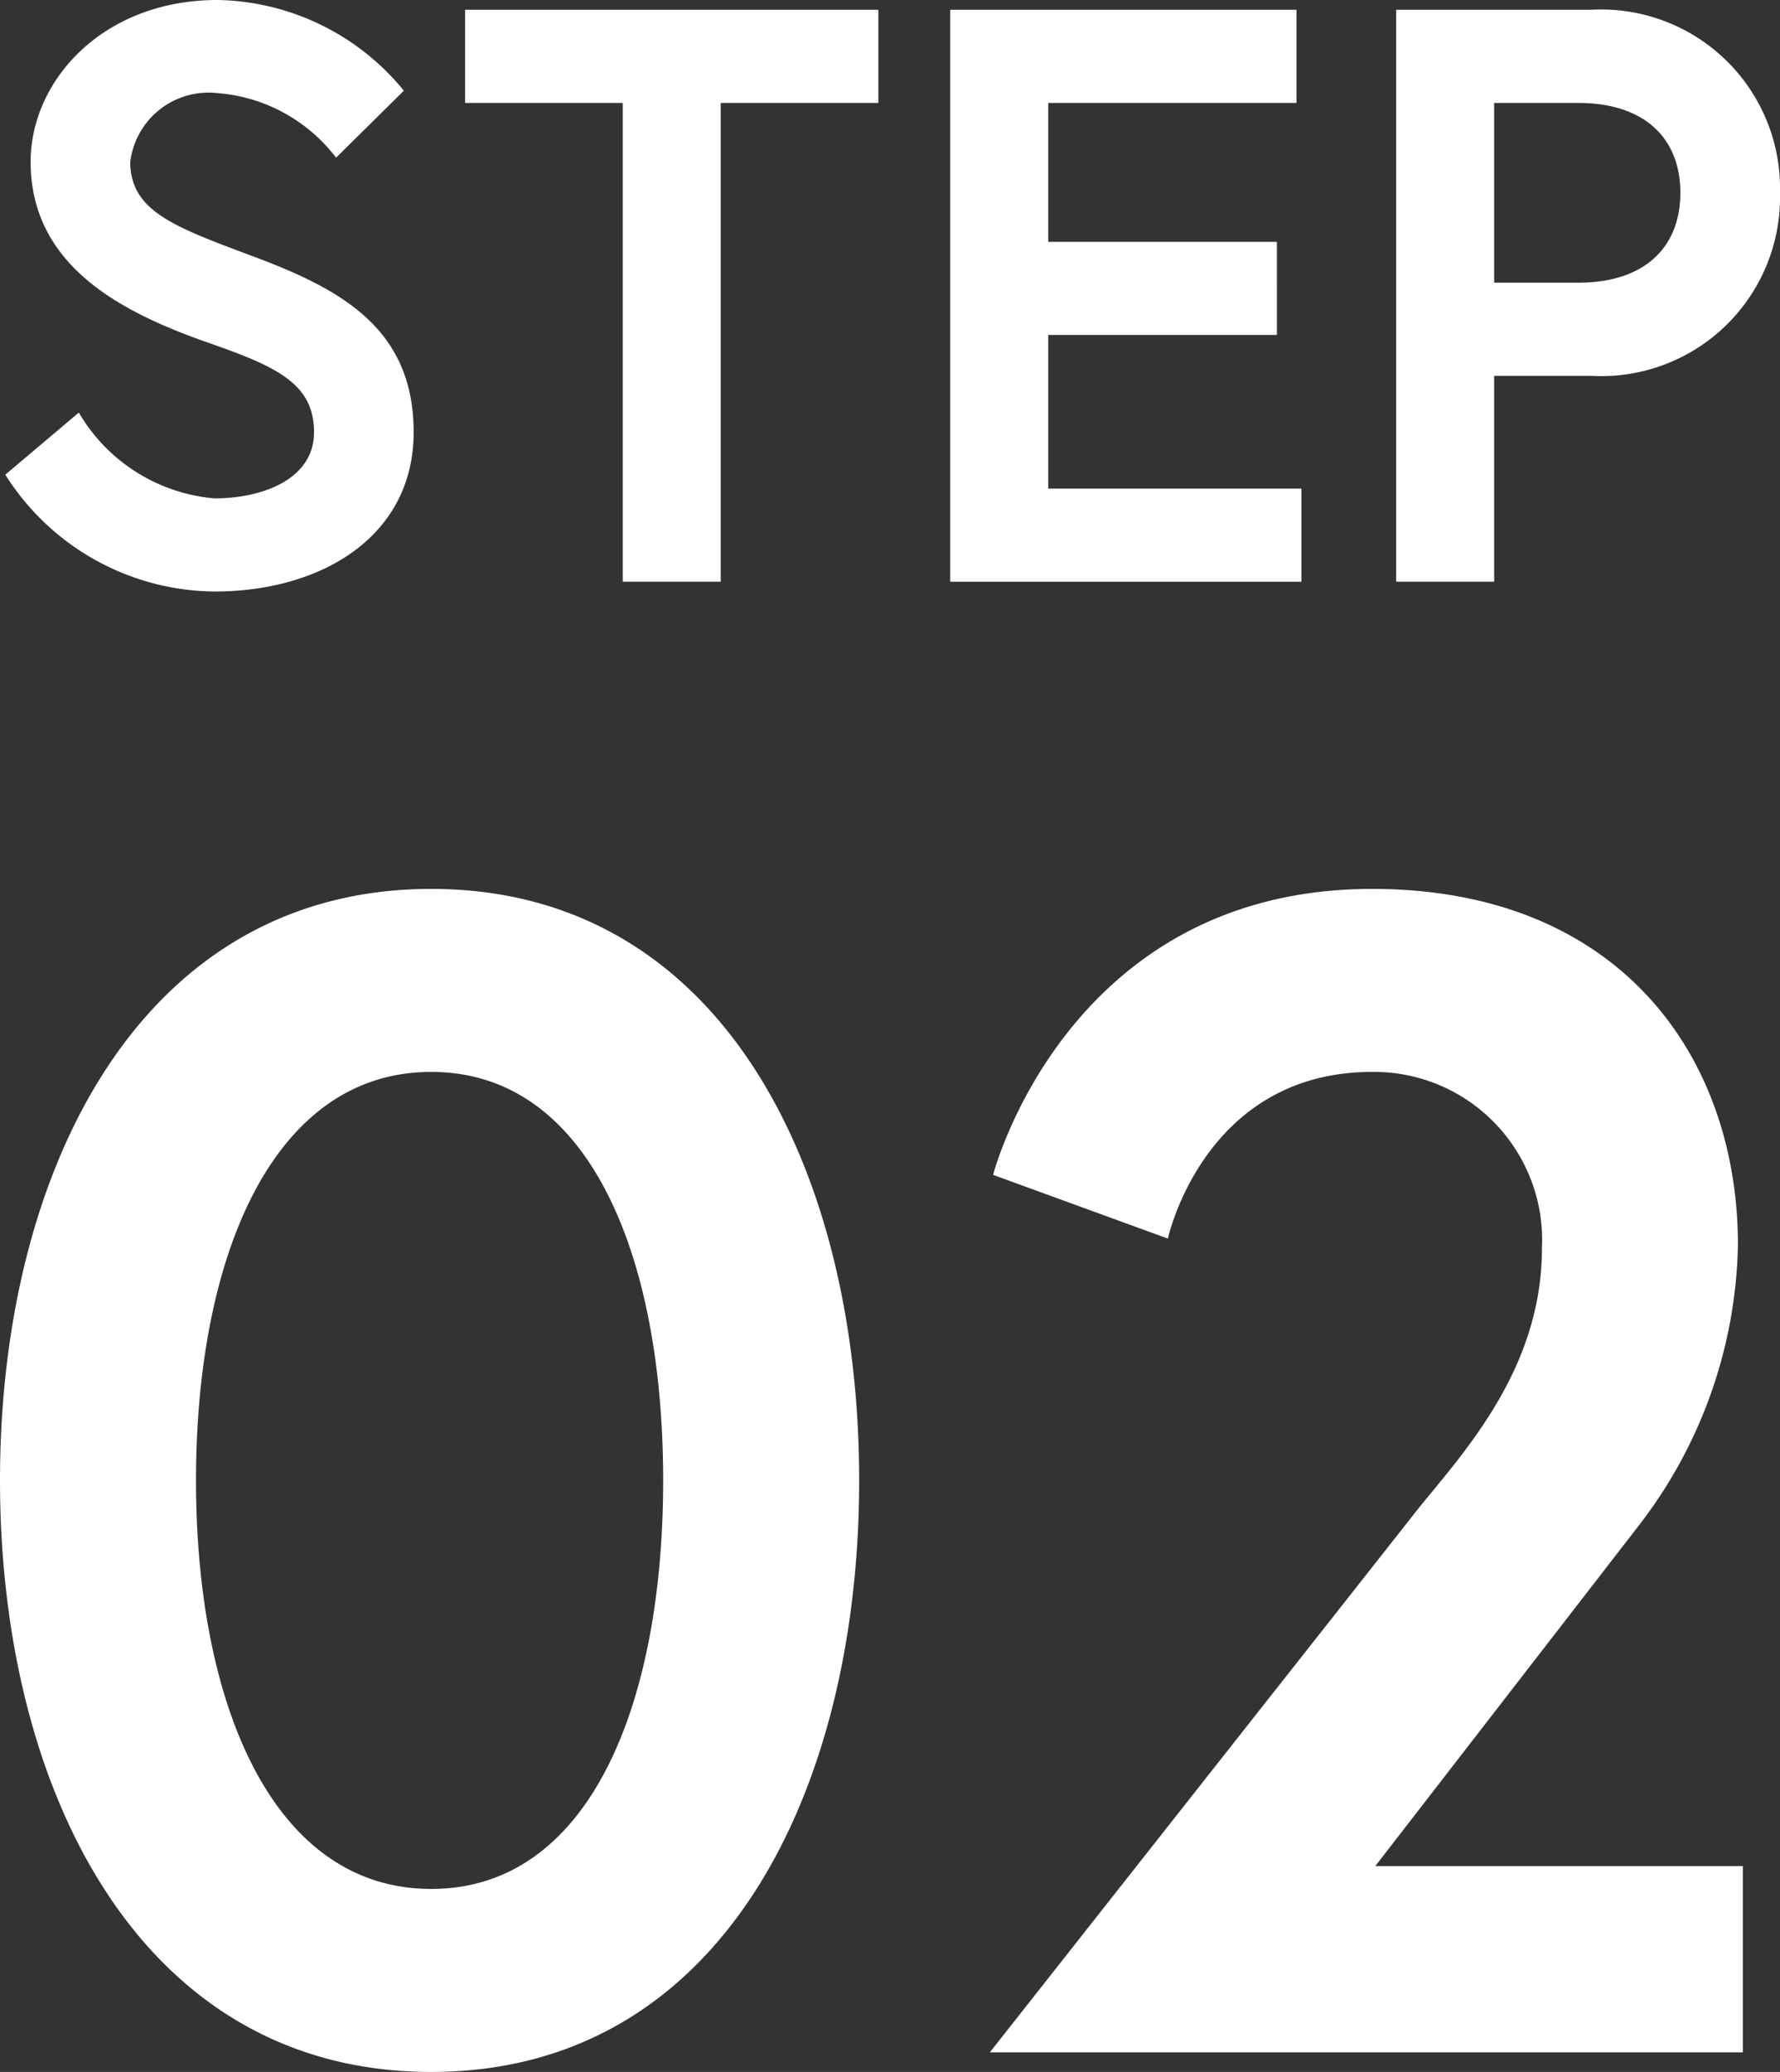 <svg xmlns="http://www.w3.org/2000/svg" width="43.59" height="50.72" viewBox="0 0 43.59 50.72"><rect x="0" y="0" width="43.59" height="50.72" fill="#333333" stroke="none"/><path d="M7.69 10.58c0 1.14-1.24 1.62-2.44 1.62a4.274 4.274 0 0 1-3.32-2.1l-1.8 1.52a6.12 6.12 0 0 0 5.12 2.86c2.64 0 4.88-1.36 4.88-3.9s-1.78-3.5-3.92-4.3c-1.92-.72-3.02-1.1-3.02-2.32a1.932 1.932 0 0 1 2.14-1.68 4.038 4.038 0 0 1 2.9 1.58l1.66-1.64A6.018 6.018 0 0 0 5.33 0C2.51 0 .75 1.98.75 3.96c0 2.6 2.32 3.72 4.38 4.44 1.66.58 2.56 1 2.56 2.18Zm7.56 3.66h2.4V2.52h3.86V.24H11.39v2.28h3.86ZM25.67 2.52h6.08V.24h-8.48v14h8.6v-2.28h-6.2V8.2h5.6V5.92h-5.6Zm12.98 4.4h-2.06v-4.4h2.06c1.64 0 2.5.88 2.5 2.2s-.86 2.2-2.5 2.2Zm-4.46 7.32h2.4V9.2h2.36a4.381 4.381 0 0 0 4.64-4.48A4.381 4.381 0 0 0 38.95.24h-4.76Zm-23.63 7.52C3.44 21.76 0 28.64 0 36.24s3.44 14.48 10.56 14.48 10.48-6.88 10.48-14.48-3.36-14.48-10.48-14.48Zm0 24.48c-3.88 0-5.76-4.52-5.76-10s1.88-10 5.76-10 5.68 4.52 5.68 10-1.8 10-5.68 10Zm13.68 4h18.44v-4.56h-9l6.44-8.32a11.58 11.58 0 0 0 2.44-6.88c0-4.64-2.92-8.72-8.96-8.72-7.48 0-9.28 7-9.28 7l4.28 1.56s.88-4.08 5-4.08a4.116 4.116 0 0 1 4.16 4.32c0 3.16-2.2 5.28-3.24 6.64Z" fill="#fff"/></svg>